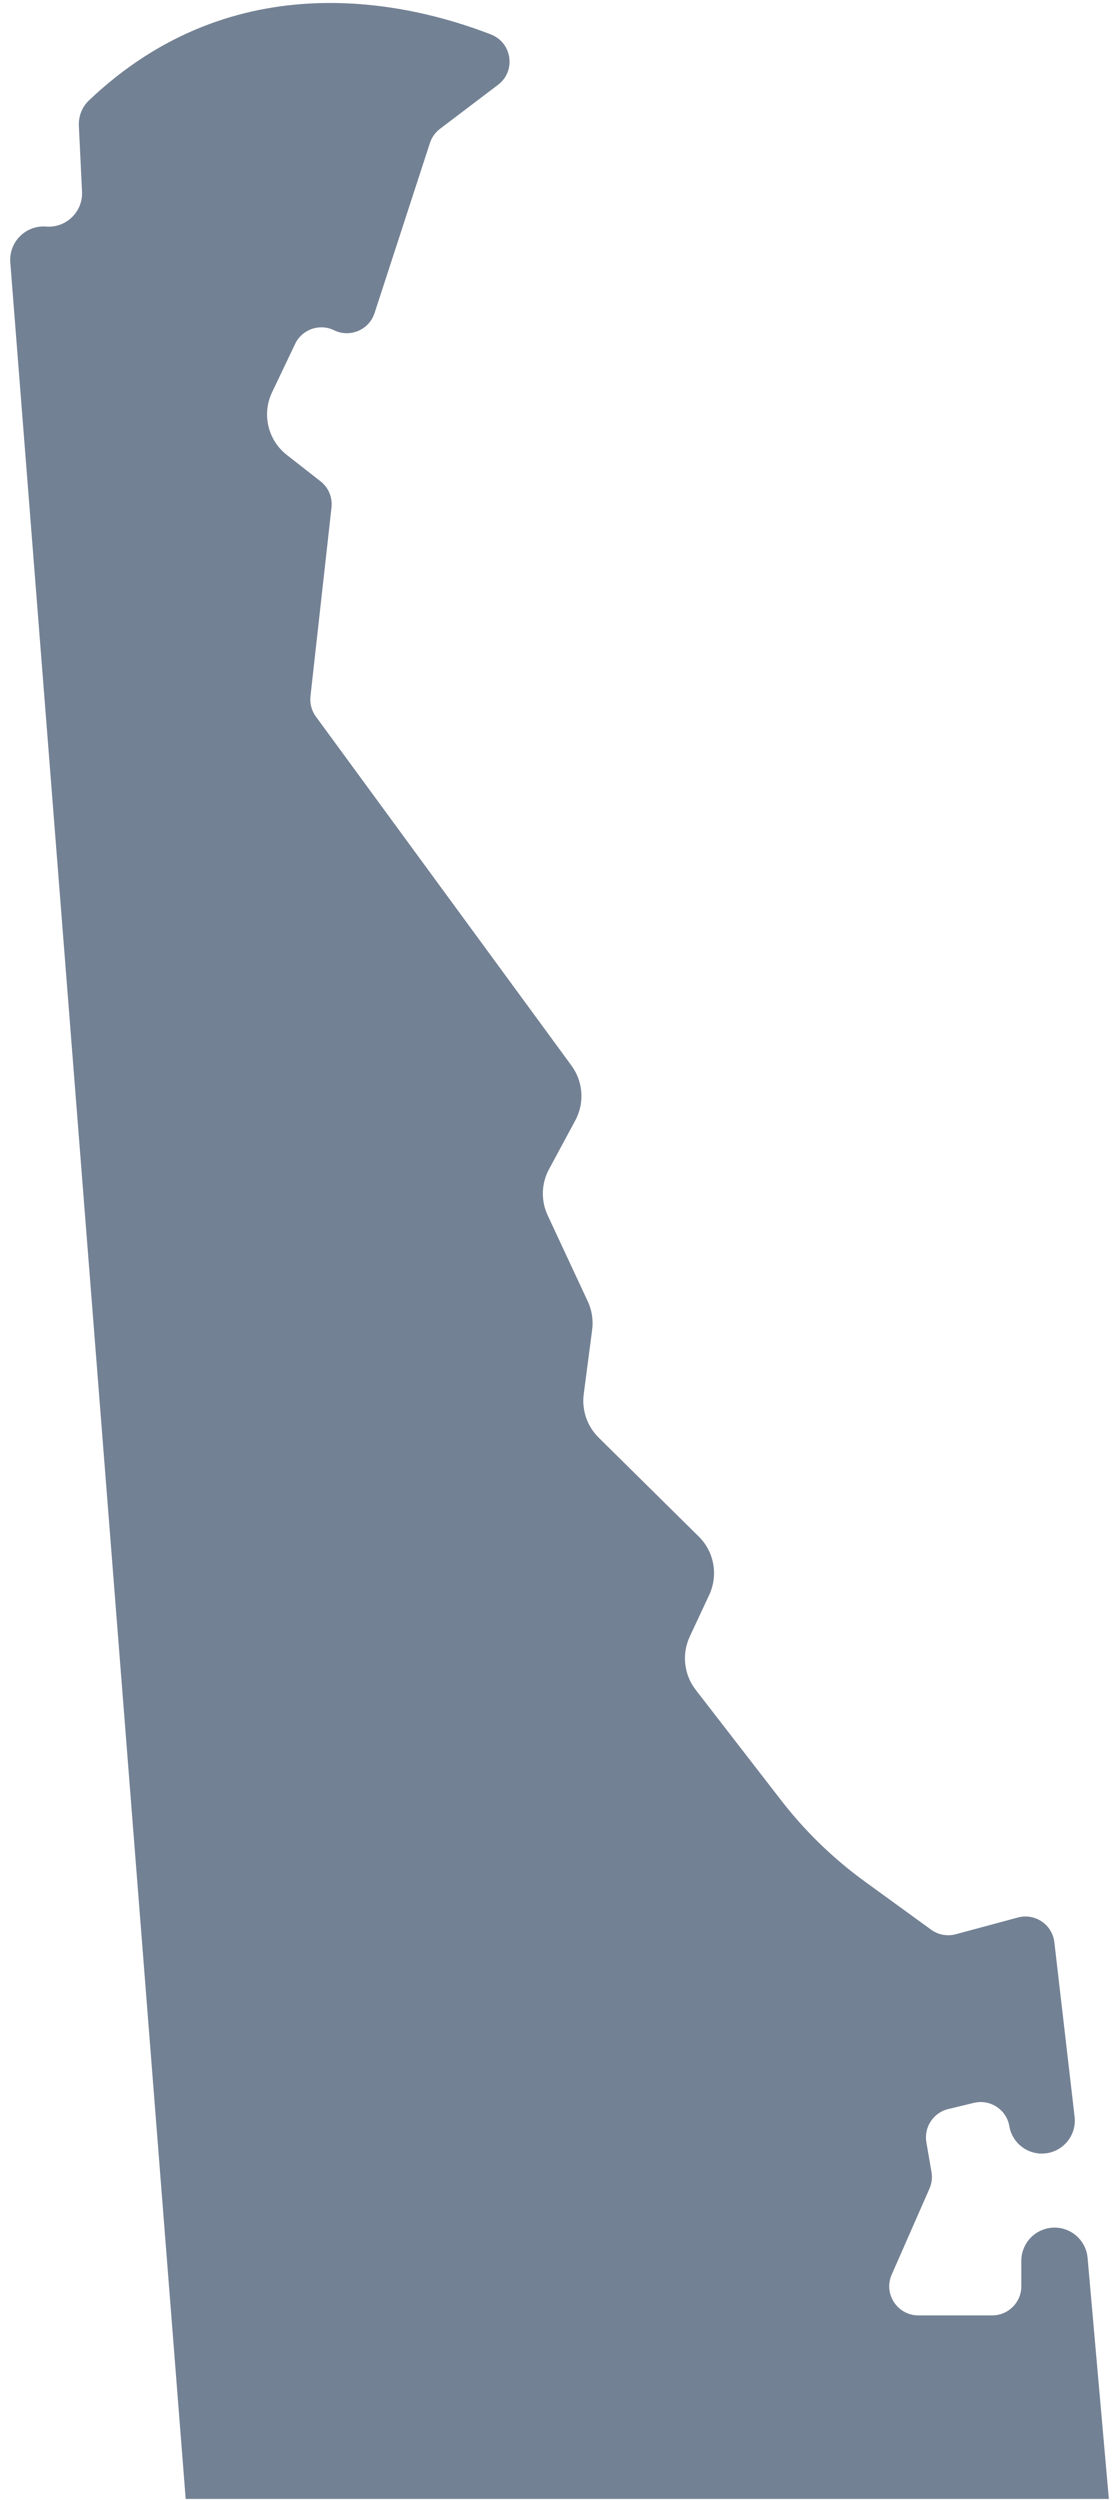 <svg fill="none" height="92" viewBox="0 0 41 92" width="41" xmlns="http://www.w3.org/2000/svg"><path d="m38.621 81.995c-.594.093-1.032.605-1.032 1.206v.938c0 .592-.48 1.071-1.072 1.071h-2.717c-.773 0-1.292-.794-.981-1.502l1.389-3.162c.085-.193.111-.405.075-.613l-.188-1.093c-.096-.555.256-1.091.804-1.223l.942-.228c.599-.145 1.197.244 1.306.85l.003.019c.117.648.731 1.085 1.382.983.643-.101 1.093-.692 1.018-1.339l-.745-6.424c-.075-.65-.711-1.081-1.343-.911l-2.284.616c-.313.084-.646.023-.908-.167l-2.438-1.771c-1.164-.845-2.202-1.852-3.082-2.99l-3.145-4.066c-.434-.561-.518-1.318-.218-1.961l.715-1.532c.339-.726.185-1.586-.385-2.149l-3.686-3.644c-.421-.416-.623-1.006-.547-1.593l.31-2.371c.047-.357-.009-.72-.161-1.046l-1.476-3.166c-.253-.543-.235-1.173.05-1.699l.966-1.793c.347-.643.292-1.429-.139-2.018l-9.406-12.843c-.159-.217-.23-.485-.201-.752l.774-6.948c.041-.369-.112-.734-.405-.962l-1.239-.969c-.699-.547-.925-1.506-.543-2.307l.848-1.779c.256-.537.901-.763 1.436-.502.585.284 1.286-.014 1.487-.632l2.038-6.26c.068-.208.197-.39.371-.522l2.135-1.619c.67-.508.522-1.549-.261-1.854-2.987-1.161-9.404-2.708-14.801 2.434-.253.241-.381.585-.364.933l.116 2.419c.035.738-.584 1.341-1.321 1.284-.752-.058-1.378.57-1.319 1.321l6.455 82.307h33.977l-.783-8.873c-.062-.704-.707-1.208-1.405-1.099z" fill="#738194"/></svg>